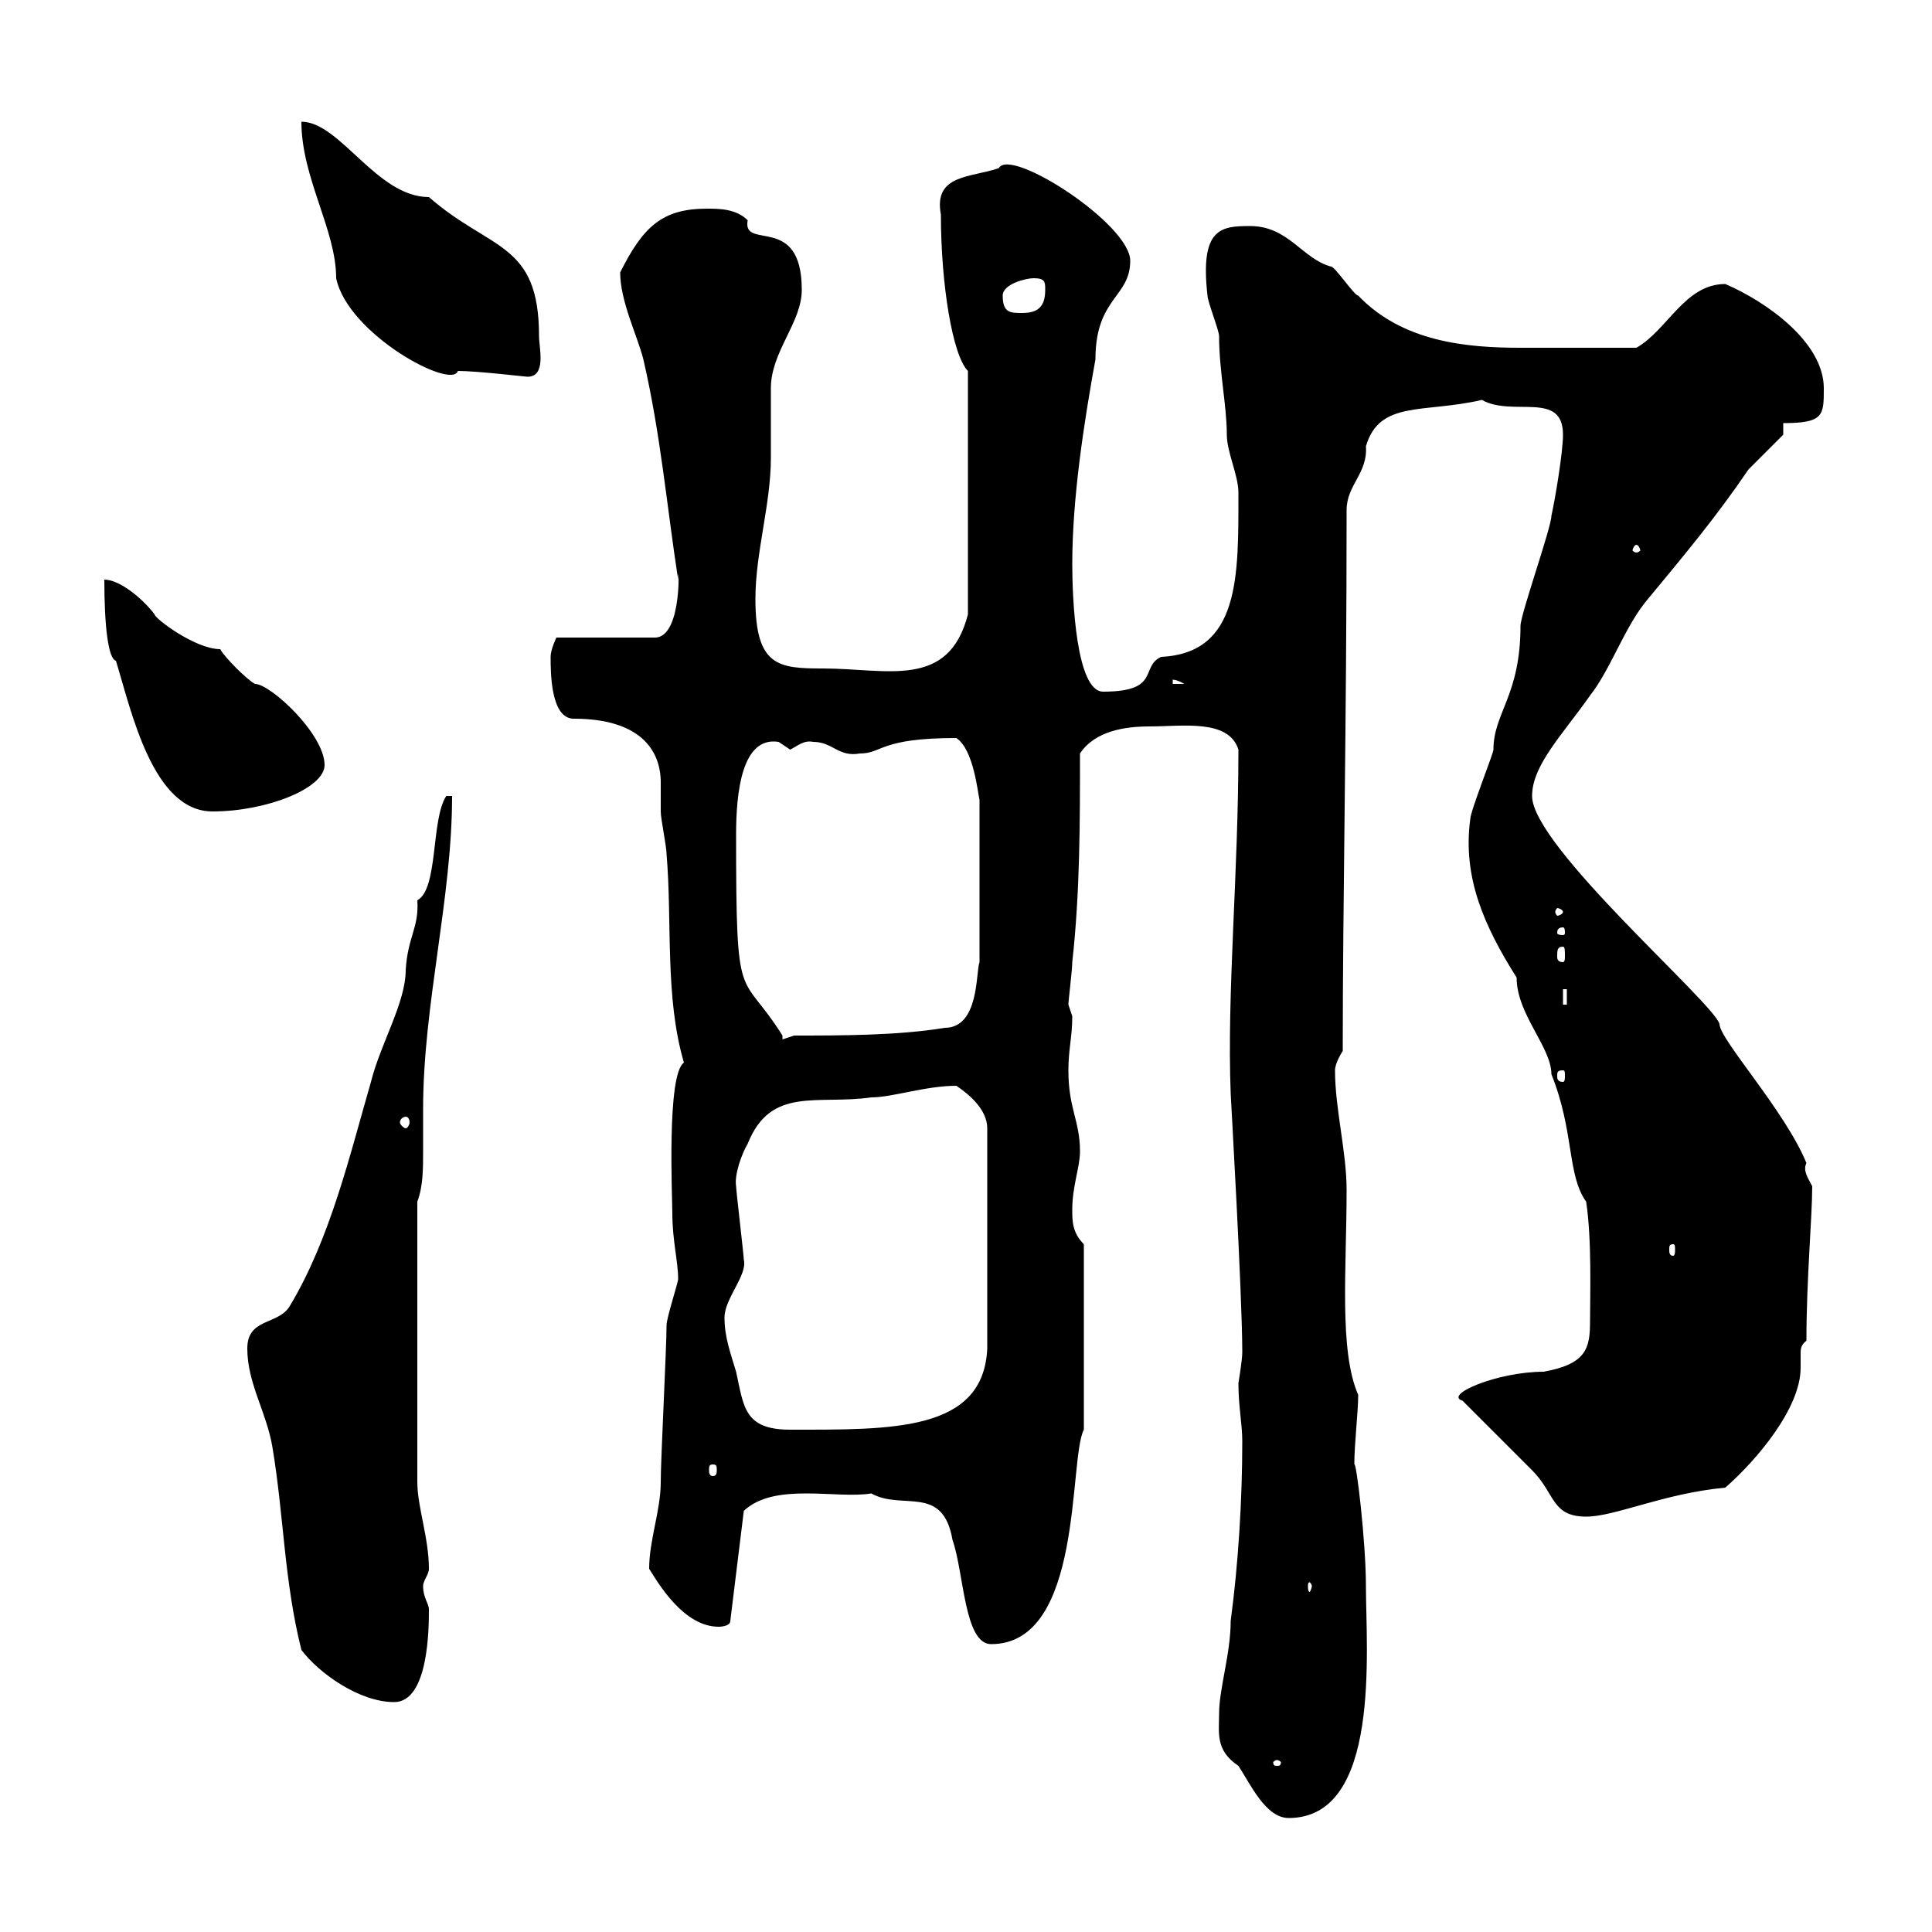 <svg xmlns="http://www.w3.org/2000/svg" xmlns:xlink="http://www.w3.org/1999/xlink" width="300" height="300"><path d="M189.30 266.10C189.30 269.10 188.70 271.80 192.30 274.20C194.10 276.90 196.50 282.30 200.10 282.30C214.50 282.30 212.10 256.20 212.10 246.30C212.10 239.40 210.60 226.80 210.30 227.40C210.30 224.10 210.90 219.30 210.90 216.60C207.90 209.70 209.10 197.10 209.10 184.80C209.10 178.80 207.30 172.20 207.30 166.20C207.30 165 208.50 163.20 208.50 163.20C208.50 139.50 209.10 113.40 209.10 79.20C209.10 75.30 212.40 73.50 212.10 69.30C214.20 62.10 221.10 64.20 230.10 62.10C234.90 64.80 242.70 60.60 242.70 67.50C242.70 70.20 241.50 77.40 240.90 80.10C240.90 81.90 236.10 95.40 236.10 97.20C236.10 108 231.90 110.70 231.90 116.40C231.90 117 228.30 126 228.30 127.20C227.10 136.20 230.40 143.70 235.50 151.80C235.50 157.50 240.90 162.60 240.90 166.80C244.50 175.80 243.30 182.40 246.30 186.60C247.20 192.60 246.90 201.30 246.90 205.20C246.90 209.40 246.30 211.80 239.70 213C232.50 213 224.10 216.60 227.10 217.50C228.90 219.30 236.10 226.50 237.90 228.30C241.50 231.90 240.90 235.50 246.30 235.50C250.80 235.50 258.30 231.90 267.90 231C272.70 226.80 279.60 218.70 279.60 212.40C279.60 211.50 279.60 210.60 279.60 210C279.60 209.70 279.60 208.80 280.50 208.20C280.50 198.60 281.40 189 281.40 184.20C280.80 183 279.90 181.80 280.50 180.60C277.20 172.50 267 161.40 267 159C266.10 155.70 237.90 131.40 237.90 123.60C237.90 118.80 242.70 114 246.90 108C250.20 103.80 252.30 97.20 255.90 93C261.60 86.10 266.40 80.40 271.50 72.90C272.40 72 276 68.40 276.90 67.50L276.90 65.70C283.20 65.70 283.20 64.50 283.20 60.30C283.20 53.10 274.20 46.80 267.90 44.10C261.60 44.10 258.90 51.30 254.10 54C249 54 239.10 54 236.10 54C227.70 54 217.80 53.10 210.90 45.90C210.30 45.90 207.30 41.40 206.70 41.40C202.20 40.20 200.10 35.10 194.10 35.10C189.60 35.10 186.30 35.40 187.50 45.90C187.50 46.80 189.30 51.30 189.30 52.20C189.30 57.60 190.50 63 190.50 67.50C190.50 70.20 192.30 73.80 192.30 76.50C192.30 89.40 192.60 101.40 180.30 102C177 103.50 180.30 107.40 171.30 107.40C167.10 107.40 166.50 93 166.50 87.60C166.50 77.40 168.30 65.70 170.10 55.80C170.10 46.20 175.50 46.20 175.50 40.50C175.50 34.80 156.90 22.80 155.10 26.10C150.90 27.60 144.90 27 146.10 33.30C146.10 44.10 147.90 55.20 150.30 57.60L150.30 95.40C147.30 107.10 137.70 103.80 127.80 103.80C120.90 103.80 117.30 103.50 117.30 93C117.30 85.80 119.70 78.30 119.70 71.10C119.70 70.20 119.70 61.20 119.70 60.30C119.70 54.60 124.50 50.10 124.50 45C124.50 33 115.20 39 116.10 34.20C114.30 32.40 111.60 32.40 109.80 32.40C102.90 32.40 99.90 35.10 96.30 42.30C96.30 46.80 99 52.20 99.90 55.80C102.60 67.50 103.50 78.30 105.30 90C105.30 85.80 106.20 99 101.70 99L86.40 99C86.40 99 85.50 100.80 85.50 102C85.50 104.40 85.50 111.60 89.10 111.60C99.30 111.60 102.60 116.40 102.60 121.50C102.60 123 102.60 124.20 102.60 126C102.60 127.20 103.50 131.40 103.50 132.60C104.40 143.10 103.20 154.80 106.20 165C103.50 166.80 104.40 186 104.40 188.40C104.40 192.60 105.30 195.90 105.30 198.60C105.30 199.20 103.50 204.60 103.50 205.80C103.50 209.40 102.60 226.50 102.60 230.10C102.60 234.60 100.80 239.10 100.80 243.60C102.30 246 106.20 252.60 111.60 252.60C111.60 252.60 113.40 252.60 113.40 251.70L115.50 234.60C120.30 230.10 129.90 232.80 135.30 231.90C140.10 234.60 146.40 230.40 147.90 239.10C149.70 244.20 149.70 255.30 153.90 255.30C168.30 255.30 165.90 226.50 168.30 222L168.30 193.20C166.50 191.40 166.50 189.60 166.50 187.80C166.50 184.20 167.70 181.20 167.70 178.80C167.70 174 165.90 172.20 165.90 166.20C165.90 162.90 166.50 161.10 166.50 157.80C166.50 157.80 165.90 156 165.90 156C165.90 155.40 166.50 150.60 166.50 149.40C167.70 138.60 167.70 127.80 167.70 117C170.10 113.40 174.90 112.80 178.50 112.80C183.60 112.80 190.80 111.60 192.30 116.40C192.30 135.90 190.50 153.90 191.10 169.80C191.10 170.10 192.90 201 192.90 210C192.90 211.20 192.30 214.80 192.30 214.80C192.30 218.40 192.90 221.10 192.90 223.80C192.90 232.80 192.30 242.70 191.10 251.70C191.10 256.80 189.30 262.20 189.30 266.10ZM198.30 273.30C198.60 273.30 198.90 273.60 198.90 273.60C198.90 274.20 198.60 274.20 198.30 274.20C198 274.20 197.70 274.20 197.70 273.60C197.70 273.60 198 273.30 198.30 273.30ZM46.80 256.20C49.50 259.80 55.80 264.30 61.20 264.30C66.60 264.30 66.60 252.60 66.60 249.90C66.60 249 65.70 248.10 65.70 246.30C65.70 245.40 66.60 244.50 66.60 243.60C66.60 238.80 64.80 234 64.80 230.10L64.80 186.60C65.70 184.20 65.70 181.50 65.70 178.80C65.70 176.40 65.70 174.30 65.70 172.20C65.70 156 70.20 139.50 70.20 123.60L69.30 123.60C66.90 127.20 68.10 138 64.80 139.80C65.10 144 63.30 145.50 63 150.60C63 155.70 59.10 162 57.60 168C54.30 179.40 51.30 192.30 45 202.80C43.20 205.80 38.40 204.60 38.40 209.40C38.40 214.80 41.40 219.30 42.30 224.70C44.10 235.50 44.10 245.40 46.80 256.20ZM203.70 246.30C203.70 246.60 203.40 247.20 203.40 247.20C203.10 247.20 203.10 246.60 203.10 246.30C203.10 246 203.10 245.70 203.40 245.70C203.40 245.70 203.70 246 203.70 246.30ZM110.70 227.40C111.30 227.40 111.30 227.70 111.30 228.30C111.30 228.60 111.30 229.20 110.70 229.20C110.10 229.20 110.10 228.60 110.10 228.30C110.10 227.70 110.10 227.40 110.70 227.40ZM112.50 204.60C112.50 201.60 116.10 198 115.50 195.60C115.50 195 114.30 184.80 114.30 184.20C114 182.40 115.20 179.10 116.10 177.60C119.70 168.60 126.90 171.60 135.30 170.40C138.60 170.40 143.70 168.60 148.50 168.60C150.30 169.80 153.30 172.20 153.30 175.20L153.30 209.40C152.70 222.30 138.60 222 122.70 222C115.50 222 115.50 218.40 114.30 213C113.40 210 112.50 207.60 112.50 204.60ZM259.80 193.20C260.10 193.20 260.10 193.50 260.10 194.10C260.10 194.40 260.10 195 259.80 195C259.20 195 259.20 194.40 259.20 194.10C259.20 193.50 259.20 193.20 259.80 193.20ZM63 173.40C63.30 173.40 63.60 173.70 63.60 174.30C63.60 174.60 63.30 175.20 63 175.20C62.70 175.20 62.10 174.60 62.10 174.30C62.10 173.70 62.70 173.40 63 173.40ZM242.70 166.20C243 166.20 243 166.50 243 167.10C243 167.40 243 168 242.70 168C241.80 168 241.80 167.40 241.80 167.10C241.80 166.50 241.80 166.20 242.70 166.20ZM121.50 160.80C114.90 150.30 114.30 157.20 114.30 129.60C114.30 123 115.20 114.30 120.90 115.20C120.90 115.20 122.70 116.40 122.70 116.40C123.90 115.80 124.80 114.90 126.30 115.20C129.30 115.20 130.20 117.60 133.50 117C137.10 117 136.50 114.60 148.50 114.60C151.20 116.40 151.80 123 152.10 124.20L152.10 149.40C151.50 150.90 152.10 159.60 146.70 159.60C139.50 160.80 130.50 160.80 123.30 160.80L121.50 161.40ZM242.70 159.60L243.30 161.40L243.30 160.80ZM242.70 153.60L243.30 153.60L243.30 156L242.70 156ZM242.70 147C243 147 243 147.60 243 148.50C243 148.80 243 149.40 242.70 149.40C241.80 149.40 241.80 148.80 241.80 148.50C241.80 147.60 241.80 147 242.70 147ZM242.70 144C243 144 243 144.60 243 144.90C243 144.90 243 145.20 242.70 145.20C241.80 145.20 241.80 144.90 241.80 144.90C241.80 144.60 241.80 144 242.70 144ZM242.70 141.60C242.70 141.90 242.10 142.20 241.80 142.20C241.80 142.20 241.50 141.90 241.50 141.60C241.50 141.30 241.80 141 241.80 141C242.10 141 242.70 141.30 242.70 141.60ZM16.20 90C16.20 97.20 16.80 102.30 18 102.60C20.40 110.40 23.70 126 33 126C41.40 126 50.40 122.40 50.40 118.80C50.40 114 42 106.20 39.60 106.20C38.40 105.60 34.80 102 34.20 100.80C30.30 100.80 24 96 24 95.40C22.20 93 18.60 90 16.20 90ZM182.10 105.60C181.80 105.60 182.40 105.30 183.90 106.20L182.10 106.20ZM254.10 84.60C254.40 84.60 254.70 85.20 254.70 85.50C254.70 85.50 254.40 85.80 254.10 85.80C253.80 85.80 253.50 85.50 253.50 85.50C253.50 85.20 253.80 84.60 254.10 84.60ZM46.80 18.90C46.80 27.60 52.20 35.70 52.20 43.20C54 51.90 70.20 60.60 71.10 57.60C74.10 57.60 81.60 58.50 81.90 58.50C84.90 58.50 83.70 54 83.70 52.20C83.70 37.50 76.20 39 66.60 30.60C58.50 30.60 52.80 18.90 46.80 18.90ZM155.70 45.90C155.70 44.10 159.30 43.20 160.50 43.20C162.30 43.20 162.30 43.80 162.30 45C162.30 47.70 161.10 48.60 158.70 48.60C156.90 48.60 155.70 48.60 155.70 45.90Z"/></svg>